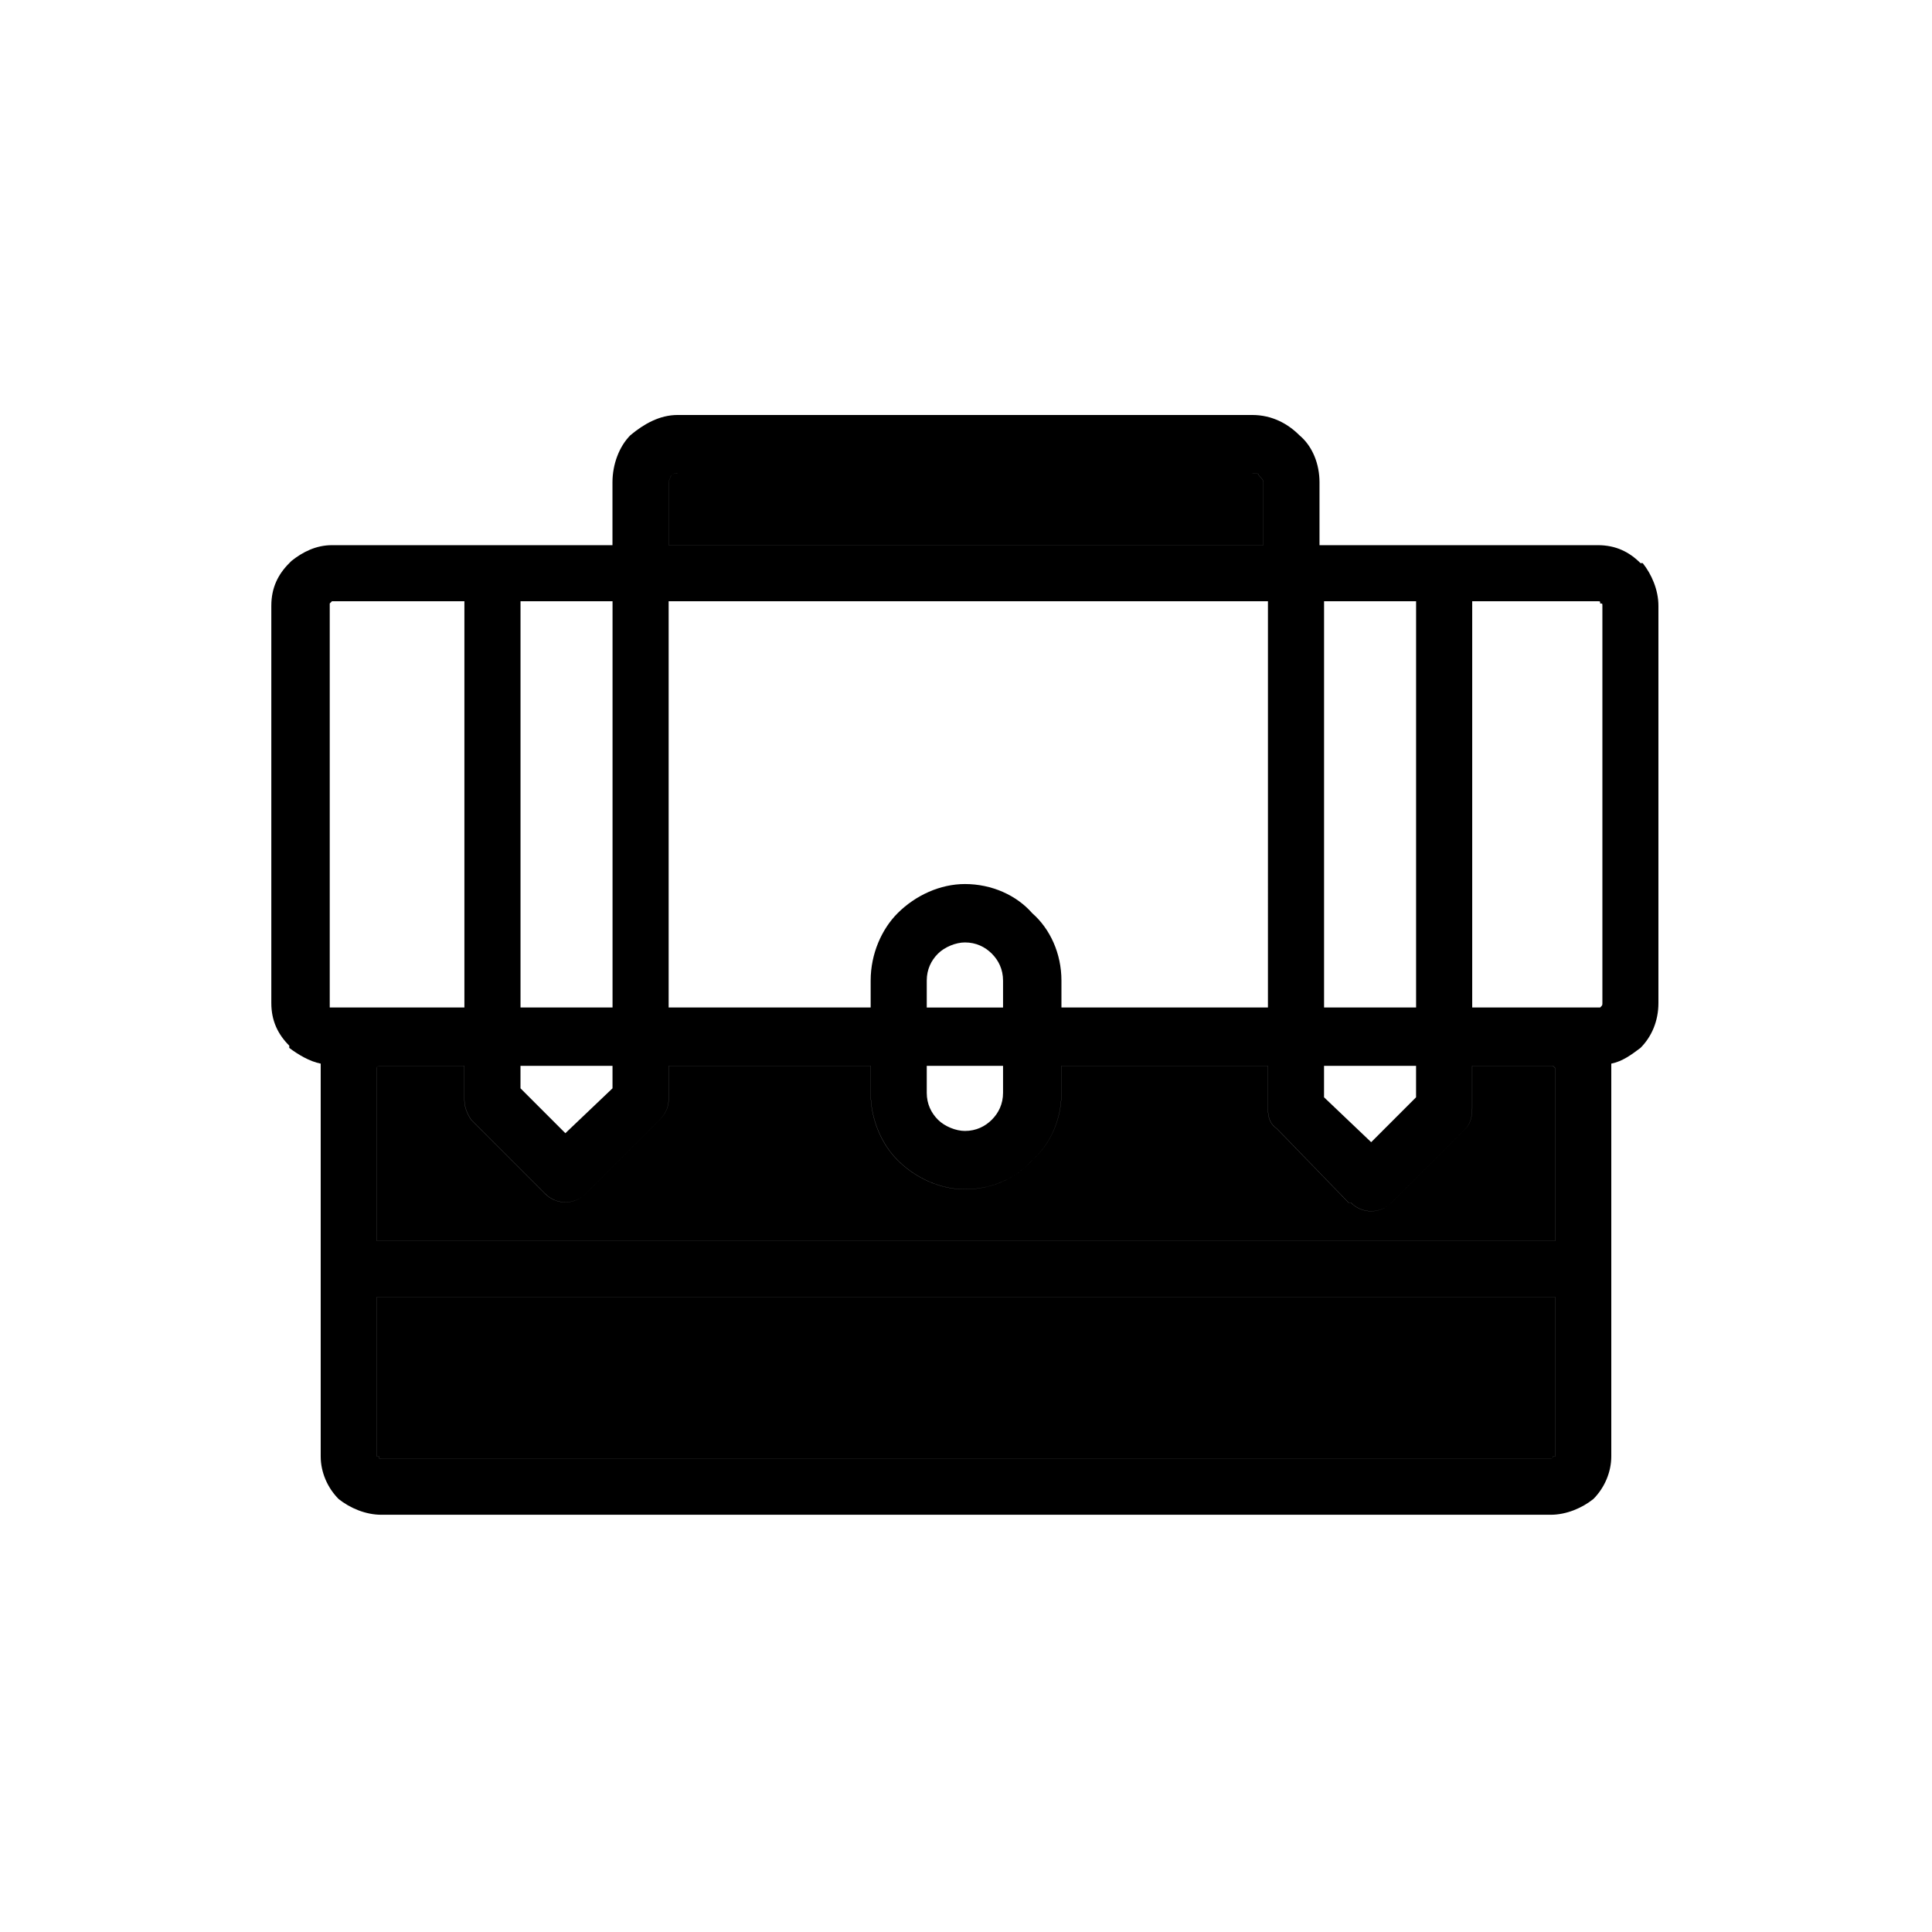 <?xml version="1.0" encoding="UTF-8"?>
<!-- Uploaded to: ICON Repo, www.svgrepo.com, Generator: ICON Repo Mixer Tools -->
<svg fill="#000000" width="800px" height="800px" version="1.1" viewBox="144 144 512 512" xmlns="http://www.w3.org/2000/svg">
 <path d="m228.99 480.6v-0.594zm342.02-0.594v0.594zm-14.871 7.734h-312.28v42.23h0.594c0 0.594 0 0.594 0.594 0.594h309.9s0.594 0 0.594-0.594h0.594v-42.23zm-312.28-14.871h312.28v-45.801l-0.594-0.594h-0.594-20.82v11.301c0 2.379-0.594 4.164-1.785 5.352l-19.629 19.629c-2.973 2.973-7.734 2.973-10.707 0h-0.594l-19.035-19.629c-1.785-1.191-2.379-2.973-2.379-5.352v-11.301h-54.723v7.137c0 7.137-2.973 13.68-7.734 17.844-4.164 4.758-10.707 7.734-17.844 7.734-6.543 0-13.086-2.973-17.844-7.734-4.164-4.164-7.137-10.707-7.137-17.844v-7.137h-53.535v8.922c0 2.379-1.191 4.164-2.379 5.352l-19.629 19.629c-2.973 2.973-7.734 2.973-10.707 0l-19.629-19.629c-1.191-1.785-1.785-3.57-1.785-5.352v-8.922h-22.008-0.594c-0.594 0-0.594 0.594-0.594 0.594zm231.98-203.43h-152.27c-0.594 0-1.191 0-1.785 0.594 0 0.594-0.594 1.191-0.594 1.785v16.656h157.62v-16.656c0-0.594-0.594-1.191-1.191-1.785 0-0.594-0.594-0.594-1.785-0.594zm-152.27-15.465h152.27c5.352 0 9.516 2.379 12.492 5.352 3.57 2.973 5.352 7.734 5.352 12.492v16.656h73.758c4.758 0 8.328 1.785 11.301 4.758h0.594c2.379 2.973 4.164 7.137 4.164 11.301v105.28c0 4.758-1.785 8.922-4.758 11.895-2.379 1.785-4.758 3.57-7.734 4.164v104.09c0 4.164-1.785 8.328-4.758 11.301-2.973 2.379-7.137 4.164-11.301 4.164h-309.9c-4.164 0-8.328-1.785-11.301-4.164-2.973-2.973-4.758-7.137-4.758-11.301v-104.09c-2.973-0.594-5.949-2.379-8.328-4.164v-0.594c-2.973-2.973-4.758-6.543-4.758-11.301v-105.28c0-4.758 1.785-8.328 4.758-11.301l0.594-0.594c2.973-2.379 6.543-4.164 10.707-4.164h74.348v-16.656c0-4.758 1.785-9.516 4.758-12.492 3.57-2.973 7.734-5.352 12.492-5.352zm-94.574 226.62v-0.594zm342.02-0.594v0.594zm-181.42-69h20.223v-7.137c0-2.973-1.191-5.352-2.973-7.137-1.785-1.785-4.164-2.973-7.137-2.973-2.379 0-5.352 1.191-7.137 2.973-1.785 1.785-2.973 4.164-2.973 7.137v7.137zm-83.273 15.465h-24.387v5.949l11.895 11.895 12.492-11.895zm103.5 0h-20.223v7.137c0 2.973 1.191 5.352 2.973 7.137 1.785 1.785 4.758 2.973 7.137 2.973 2.973 0 5.352-1.191 7.137-2.973 1.785-1.785 2.973-4.164 2.973-7.137v-7.137zm109.45 0h-24.387v8.328l12.492 11.895 11.895-11.895zm-252.2-123.13h-35.094l-0.594 0.594v0.594 105.28 1.191h0.594 35.094zm39.258 0h-24.387v107.66h24.387zm212.95 0h-24.387v107.66h24.387zm48.18 0h-33.309v107.66h33.312 0.594c0.594-0.594 0.594-0.594 0.594-1.191v-105.28c0-0.594 0-0.594-0.594-0.594 0-0.594 0-0.594-0.594-0.594zm-11.301 184.39h-312.28v42.23h0.594c0 0.594 0 0.594 0.594 0.594h309.9s0.594 0 0.594-0.594h0.594v-42.23zm-312.28-14.871h312.28v-45.801l-0.594-0.594h-0.594-20.82v11.301c0 2.379-0.594 4.164-1.785 5.352l-19.629 19.629c-2.973 2.973-7.734 2.973-10.707 0h-0.594l-19.035-19.629c-1.785-1.191-2.379-2.973-2.379-5.352v-11.301h-54.723v7.137c0 7.137-2.973 13.68-7.734 17.844-4.164 4.758-10.707 7.734-17.844 7.734-6.543 0-13.086-2.973-17.844-7.734-4.164-4.164-7.137-10.707-7.137-17.844v-7.137h-53.535v8.922c0 2.379-1.191 4.164-2.379 5.352l-19.629 19.629c-2.973 2.973-7.734 2.973-10.707 0l-19.629-19.629c-1.191-1.785-1.785-3.57-1.785-5.352v-8.922h-22.008-0.594c-0.594 0-0.594 0.594-0.594 0.594zm236.14-169.52h-158.82v107.66h53.535v-7.137c0-7.137 2.973-13.68 7.137-17.844 4.758-4.758 11.301-7.734 17.844-7.734 7.137 0 13.68 2.973 17.844 7.734 4.758 4.164 7.734 10.707 7.734 17.844v7.137h54.723zm-4.164-33.906h-152.27c-0.594 0-1.191 0-1.785 0.594 0 0.594-0.594 1.191-0.594 1.785v16.656h157.62v-16.656c0-0.594-0.594-1.191-1.191-1.785 0-0.594-0.594-0.594-1.785-0.594z"/>
</svg>